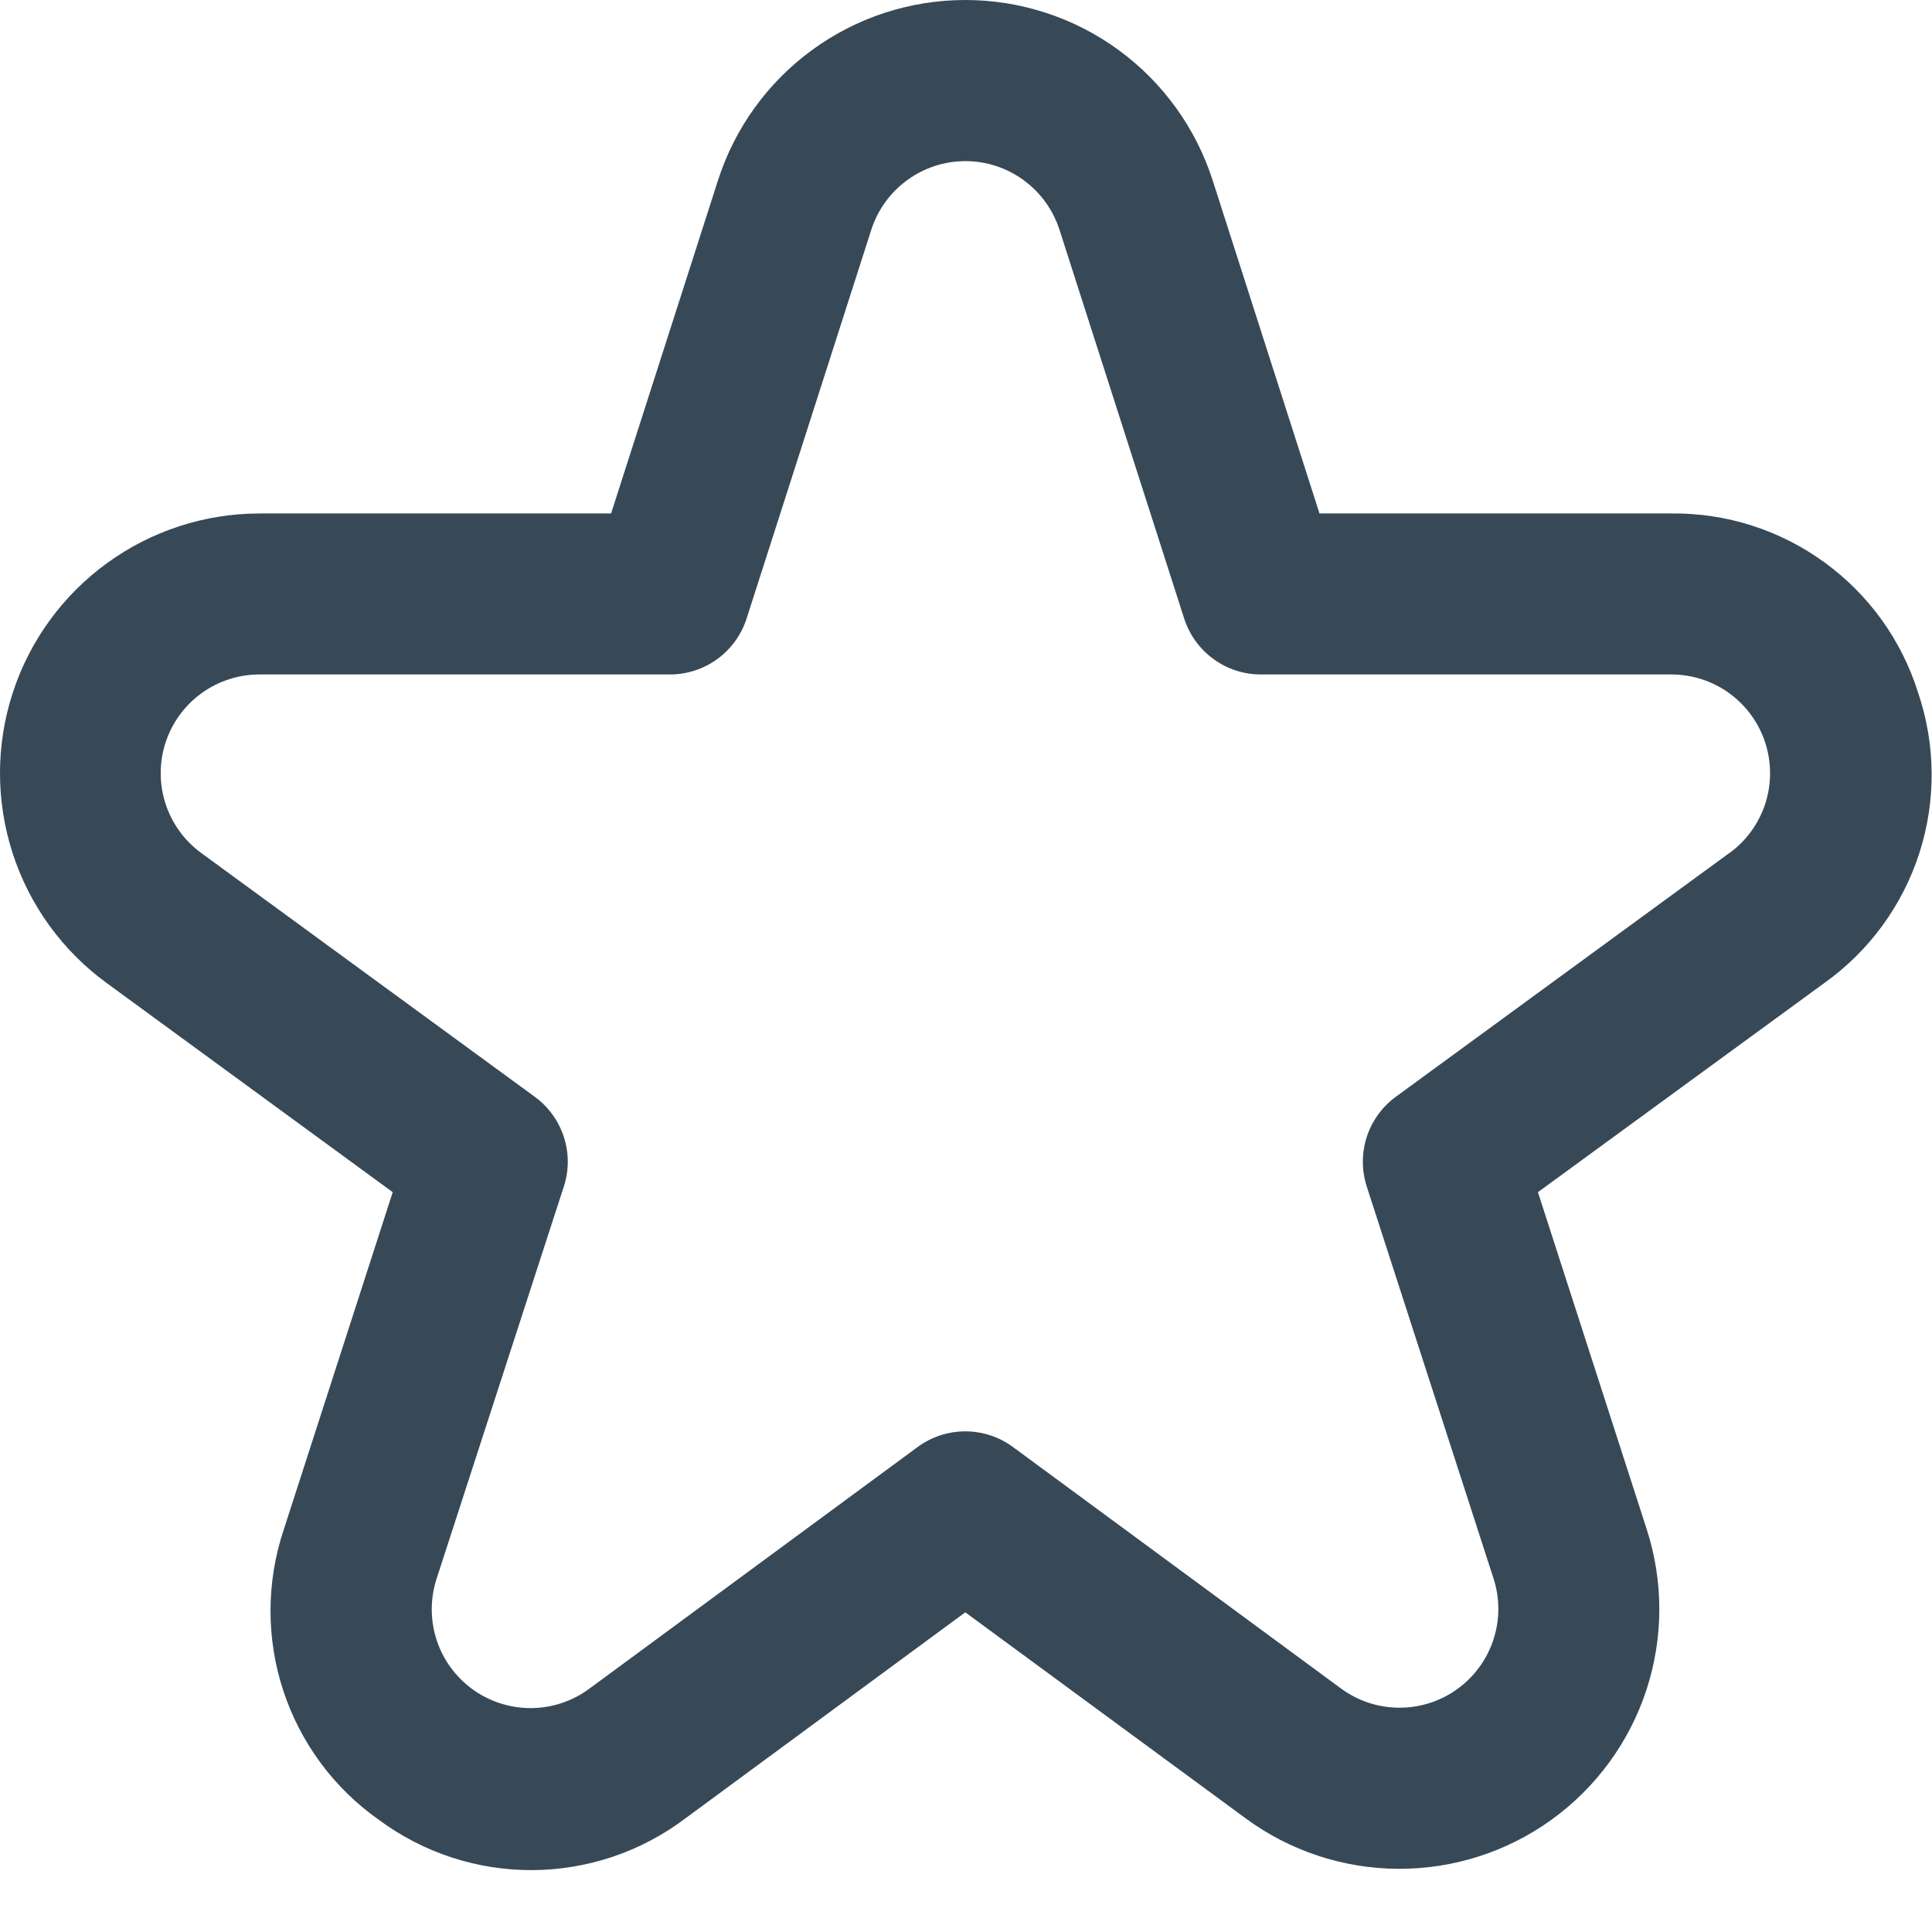 <svg width="30" height="30" viewBox="0 0 30 30" fill="none" xmlns="http://www.w3.org/2000/svg">
<path d="M29.784 10.755C29.529 9.941 29.018 9.231 28.327 8.73C27.637 8.229 26.804 7.963 25.951 7.973H20.489L18.831 2.803C18.57 1.989 18.057 1.279 17.367 0.775C16.676 0.271 15.844 0 14.989 0C14.135 0 13.302 0.271 12.612 0.775C11.921 1.279 11.409 1.989 11.148 2.803L9.489 7.973H4.028C3.178 7.974 2.349 8.244 1.662 8.744C0.974 9.244 0.462 9.948 0.198 10.757C-0.065 11.565 -0.066 12.436 0.195 13.245C0.456 14.055 0.967 14.761 1.653 15.262L6.098 18.512L4.408 23.746C4.135 24.558 4.131 25.436 4.398 26.25C4.665 27.064 5.187 27.77 5.888 28.262C6.577 28.771 7.411 29.043 8.267 29.039C9.123 29.035 9.955 28.754 10.638 28.239L14.989 25.036L19.342 28.235C20.029 28.741 20.859 29.015 21.712 29.019C22.565 29.023 23.398 28.757 24.09 28.258C24.782 27.759 25.299 27.054 25.565 26.243C25.831 25.432 25.833 24.558 25.57 23.746L23.881 18.512L28.331 15.262C29.025 14.767 29.541 14.061 29.803 13.249C30.065 12.437 30.058 11.563 29.784 10.755ZM26.855 13.244L21.675 17.03C21.463 17.185 21.304 17.404 21.223 17.654C21.142 17.905 21.142 18.174 21.223 18.425L23.192 24.512C23.291 24.821 23.291 25.154 23.189 25.462C23.088 25.77 22.892 26.038 22.628 26.228C22.365 26.418 22.049 26.519 21.724 26.517C21.4 26.516 21.084 26.411 20.823 26.219L15.729 22.469C15.515 22.311 15.255 22.226 14.989 22.226C14.723 22.226 14.464 22.311 14.249 22.469L9.155 26.219C8.894 26.414 8.578 26.52 8.252 26.523C7.926 26.526 7.608 26.425 7.343 26.235C7.079 26.045 6.881 25.776 6.78 25.466C6.679 25.156 6.679 24.822 6.78 24.512L8.755 18.425C8.837 18.174 8.837 17.905 8.755 17.654C8.674 17.404 8.516 17.185 8.303 17.03L3.123 13.244C2.862 13.053 2.668 12.784 2.569 12.476C2.47 12.169 2.471 11.838 2.571 11.53C2.671 11.223 2.866 10.955 3.128 10.765C3.39 10.575 3.705 10.473 4.028 10.473H10.403C10.668 10.473 10.925 10.389 11.139 10.233C11.353 10.077 11.512 9.857 11.593 9.605L13.53 3.566C13.63 3.257 13.825 2.988 14.087 2.797C14.35 2.605 14.666 2.502 14.991 2.502C15.315 2.502 15.631 2.605 15.894 2.797C16.156 2.988 16.351 3.257 16.451 3.566L18.388 9.605C18.469 9.857 18.628 10.077 18.842 10.233C19.055 10.389 19.313 10.473 19.578 10.473H25.953C26.276 10.473 26.591 10.575 26.853 10.765C27.115 10.955 27.309 11.223 27.41 11.53C27.51 11.838 27.511 12.169 27.412 12.476C27.313 12.784 27.119 13.053 26.858 13.244H26.855Z" fill="#374957"/>
</svg>
